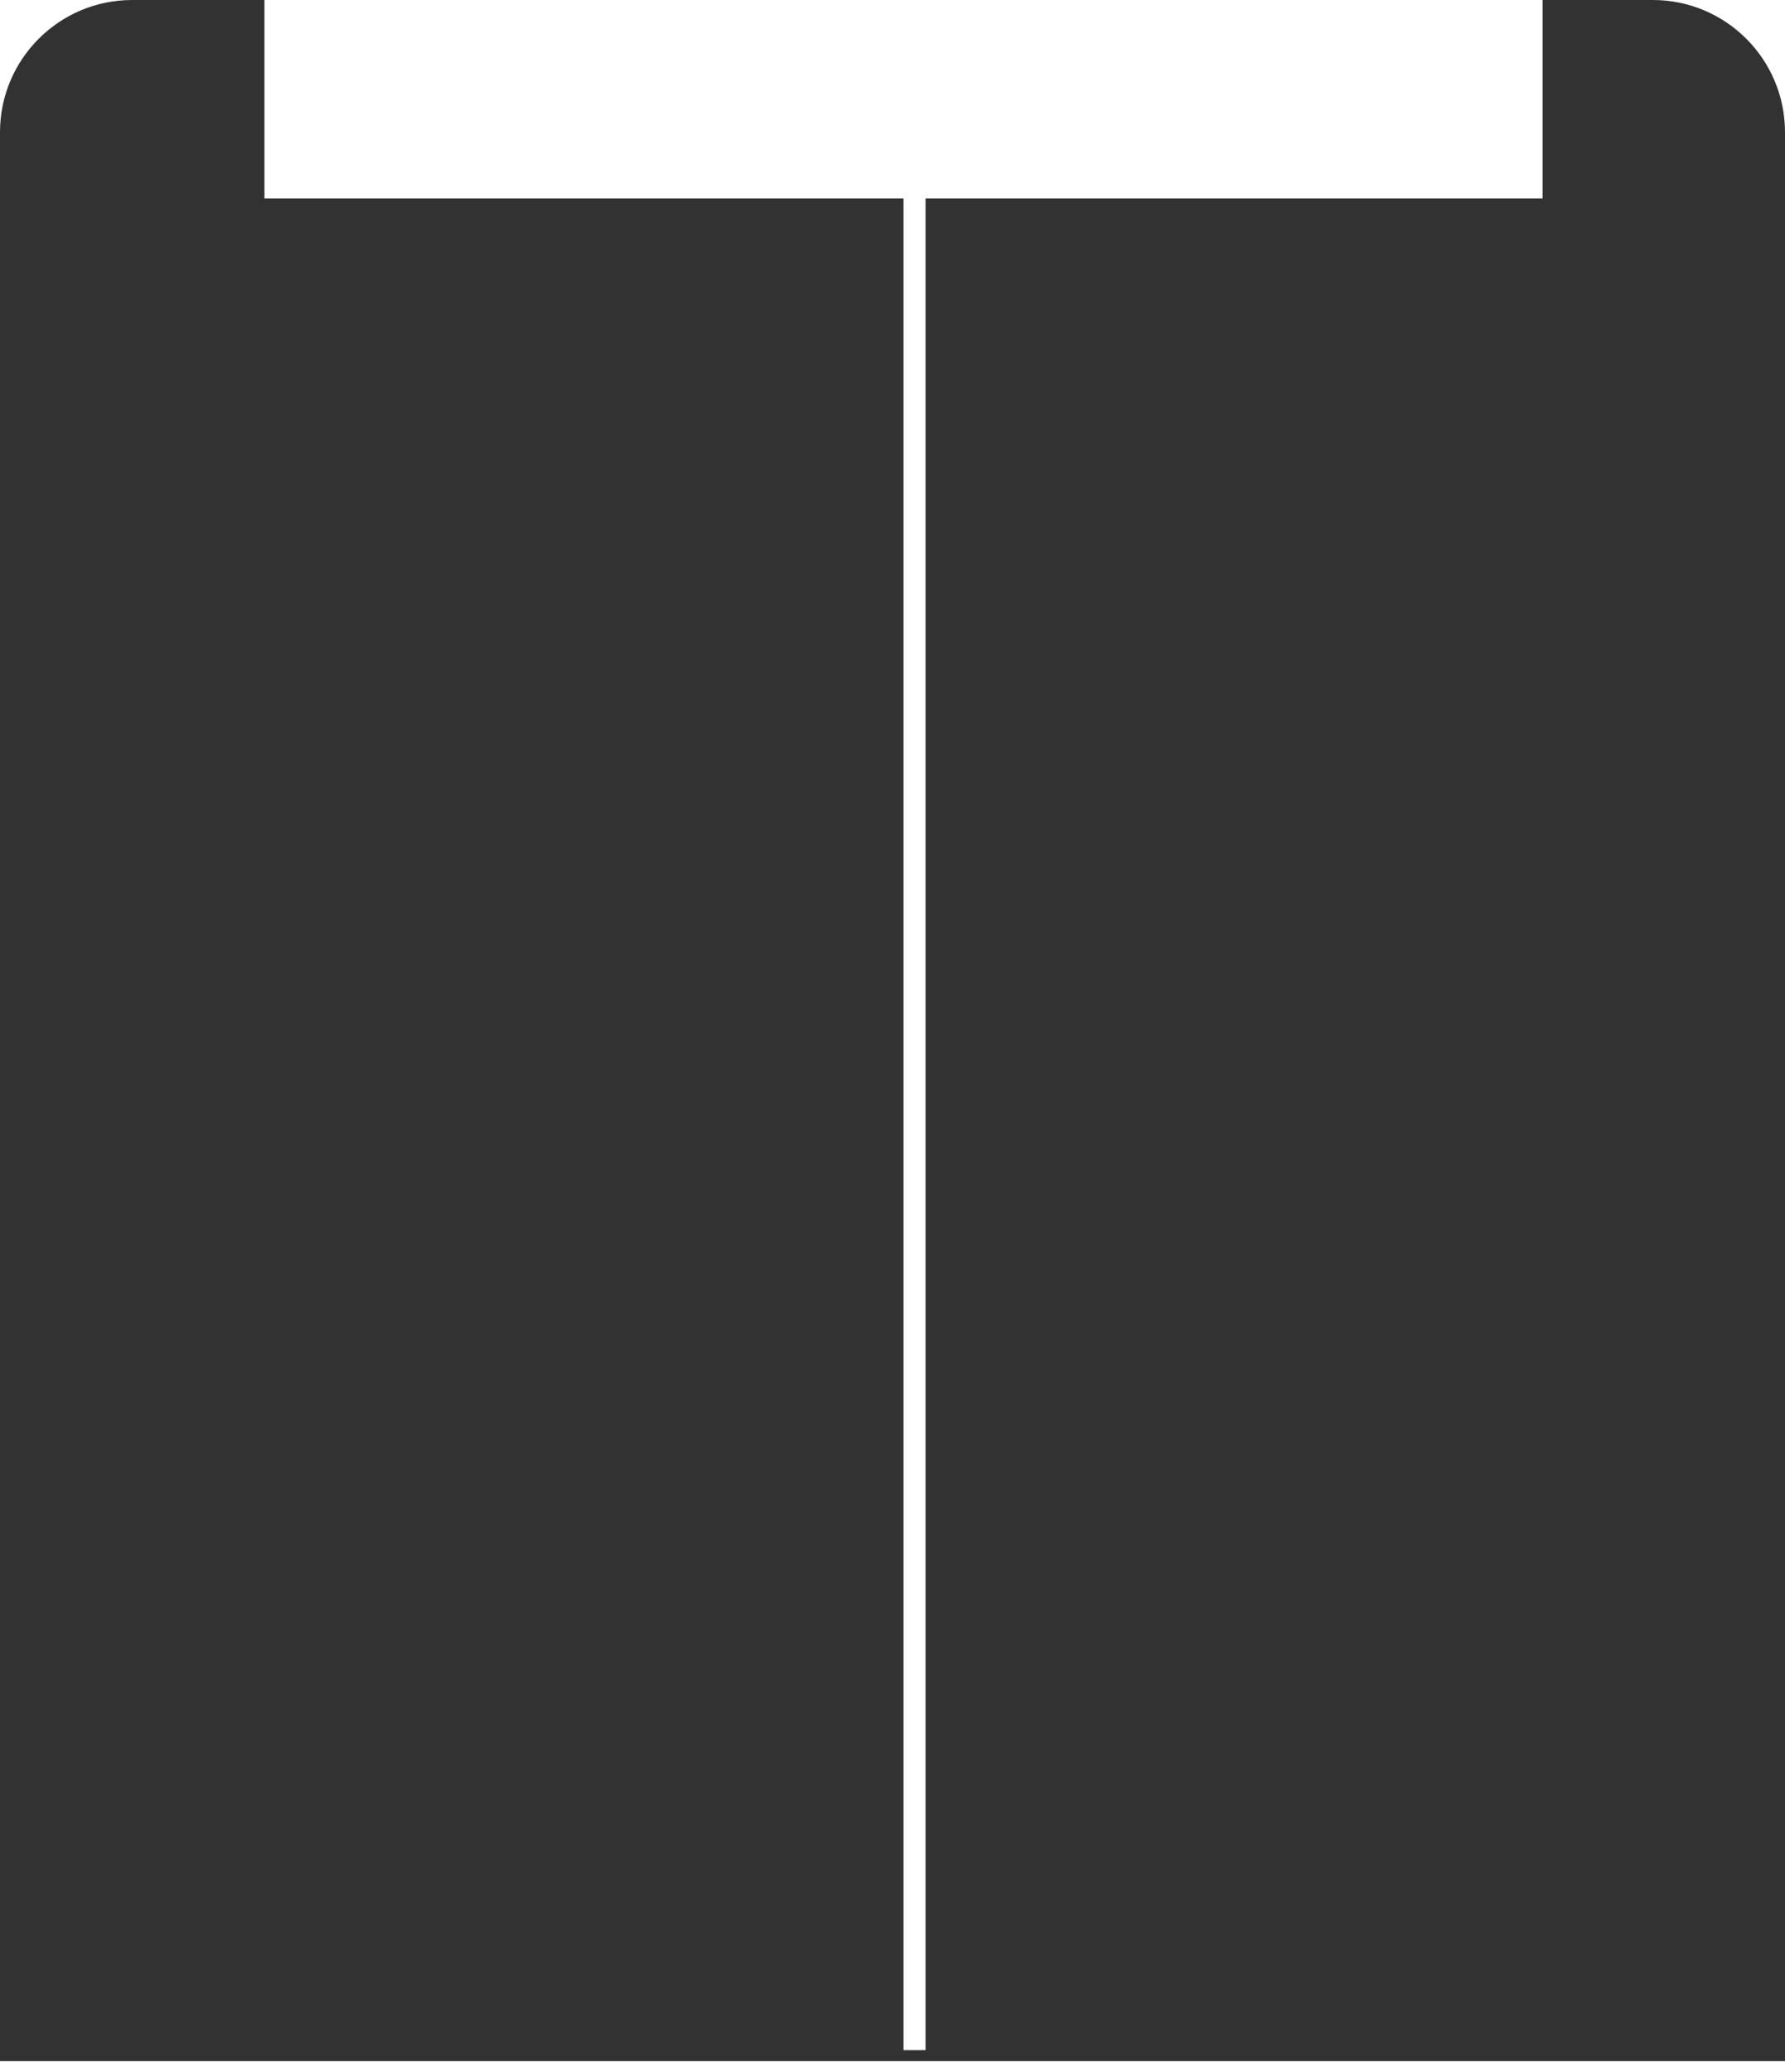 <?xml version="1.0" encoding="UTF-8"?> <svg xmlns="http://www.w3.org/2000/svg" width="81" height="94" viewBox="0 0 81 94" fill="none"><path d="M12 9H41V93H42V9H70V0H75C78.314 6.76469e-07 81 2.686 81 6V93.5H0V6C6.2817e-07 2.686 2.686 2.41596e-08 6 0H12V9Z" fill="#323232"></path></svg> 